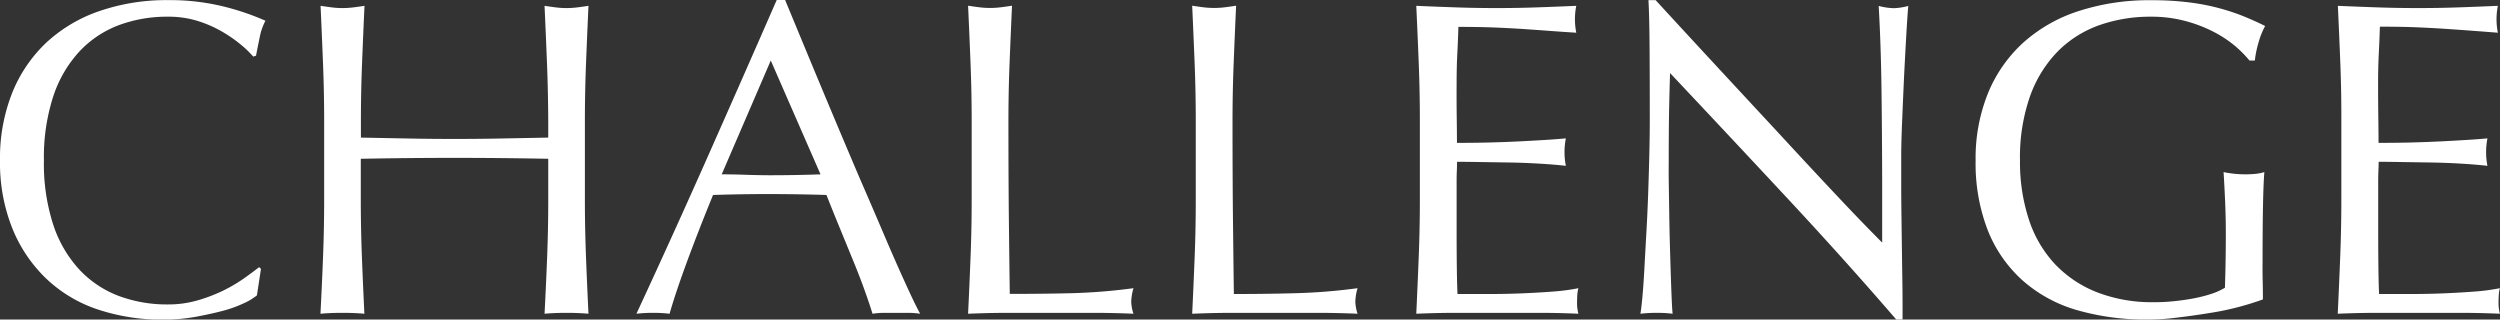 <svg xmlns="http://www.w3.org/2000/svg" width="89.248" height="11.408" viewBox="0 0 89.248 11.408">
  <rect x="0" y="0" width="89.248" height="11.408" fill="#333333" stroke="none"/>
  <path id="パス_1329512" data-name="パス 1329512" d="M-35.5-.624l.144-.944-.064-.064q-.224.176-.552.408a5.351,5.351,0,0,1-.736.432,5.7,5.7,0,0,1-.9.344A3.746,3.746,0,0,1-38.672-.3a4.936,4.936,0,0,1-1.752-.3,3.729,3.729,0,0,1-1.408-.936,4.364,4.364,0,0,1-.936-1.6,7.018,7.018,0,0,1-.336-2.3,7.018,7.018,0,0,1,.336-2.3,4.364,4.364,0,0,1,.936-1.6,3.729,3.729,0,0,1,1.408-.936,4.936,4.936,0,0,1,1.752-.3,3.484,3.484,0,0,1,1.056.152,4.264,4.264,0,0,1,.864.376,4.924,4.924,0,0,1,.672.464,3.537,3.537,0,0,1,.448.432l.1-.032q.048-.256.128-.64a2.113,2.113,0,0,1,.208-.608,9.011,9.011,0,0,0-1.544-.52,8.019,8.019,0,0,0-1.928-.216,7.361,7.361,0,0,0-2.432.384A5.306,5.306,0,0,0-43-9.664a5.059,5.059,0,0,0-1.232,1.8,6.3,6.3,0,0,0-.44,2.424,6.3,6.3,0,0,0,.44,2.424,5.162,5.162,0,0,0,1.216,1.8,4.924,4.924,0,0,0,1.848,1.1,7.3,7.3,0,0,0,2.336.36A6.529,6.529,0,0,0-37.7.144q.544-.1.984-.216a4.332,4.332,0,0,0,.752-.272A2.086,2.086,0,0,0-35.5-.624Zm10.4-6.192v.56l-1.672.032q-.808.016-1.672.016t-1.672-.016l-1.672-.032v-.56q0-1.056.04-2.072t.088-2.072q-.208.032-.4.056a3.093,3.093,0,0,1-.384.024,3.093,3.093,0,0,1-.384-.024q-.192-.024-.4-.056.048,1.056.088,2.072t.04,2.072v2.752q0,1.056-.04,2.08T-33.232.032Q-32.864,0-32.448,0t.784.032q-.048-.992-.088-2.016t-.04-2.08V-5.5q.864-.016,1.672-.024t1.672-.008q.864,0,1.672.008T-25.1-5.5v1.44q0,1.056-.04,2.08T-25.232.032Q-24.864,0-24.448,0t.784.032q-.048-.992-.088-2.016t-.04-2.08V-6.816q0-1.056.04-2.072t.088-2.072q-.208.032-.4.056a3.093,3.093,0,0,1-.384.024,3.093,3.093,0,0,1-.384-.024q-.192-.024-.4-.056.048,1.056.088,2.072T-25.1-6.816Zm6.192,1.872q.416,0,.864.016t.864.016q.448,0,.9-.008t.9-.024l-1.776-4.064ZM-11.824.032A3,3,0,0,0-12.248,0H-13.1a3,3,0,0,0-.424.032q-.112-.368-.3-.888t-.424-1.088q-.232-.568-.472-1.152t-.448-1.112q-.512-.016-1.04-.024t-1.056-.008q-.5,0-.976.008t-.976.024q-.512,1.248-.928,2.376T-20.768.032A5.084,5.084,0,0,0-21.36,0a5.084,5.084,0,0,0-.592.032q1.3-2.8,2.528-5.568t2.48-5.632h.3l.832,2.008q.448,1.08.912,2.184t.928,2.192Q-13.5-3.7-13.1-2.76t.736,1.672Q-12.032-.352-11.824.032Zm1.84-6.848v2.752q0,1.056-.04,2.08T-10.112.032Q-9.344,0-8.632,0H-5.68q.736,0,1.472.032A1.5,1.5,0,0,1-4.288-.4a1.861,1.861,0,0,1,.08-.48A20.613,20.613,0,0,1-6.448-.7q-1.04.024-2.176.024Q-8.64-1.84-8.656-3.32t-.016-3.5q0-1.056.04-2.072t.088-2.072q-.208.032-.4.056a3.093,3.093,0,0,1-.384.024,3.093,3.093,0,0,1-.384-.024q-.192-.024-.4-.056.048,1.056.088,2.072T-9.984-6.816Zm8,0v2.752q0,1.056-.04,2.08T-2.112.032Q-1.344,0-.632,0H2.32q.736,0,1.472.032A1.5,1.5,0,0,1,3.712-.4a1.861,1.861,0,0,1,.08-.48A20.613,20.613,0,0,1,1.552-.7Q.512-.672-.624-.672-.64-1.84-.656-3.32t-.016-3.5q0-1.056.04-2.072t.088-2.072q-.208.032-.4.056a3.093,3.093,0,0,1-.384.024,3.093,3.093,0,0,1-.384-.024q-.192-.024-.4-.056.048,1.056.088,2.072T-1.984-6.816Zm8-.016V-4.08q0,1.056-.04,2.072T5.888.032Q6.624,0,7.344,0h2.9q.712,0,1.432.032a1.484,1.484,0,0,1-.048-.416q0-.112.008-.248a1.148,1.148,0,0,1,.04-.248,7.2,7.2,0,0,1-.9.12q-.52.04-1.1.064T8.48-.672H7.36q-.016-.3-.024-.9t-.008-1.5V-4.656q0-.256.008-.424t.008-.312q.288,0,.776.008l1.04.016q.552.008,1.1.04t.968.08a2.442,2.442,0,0,1-.048-.48,2.523,2.523,0,0,1,.048-.5q-.352.032-.744.056t-.856.048q-.464.024-1.024.04t-1.264.016q0-.3-.008-.9T7.328-8.176q0-.592.024-1.056t.04-.976q.784,0,1.344.024t1.032.056q.472.032.9.064T11.6-10a2.442,2.442,0,0,1-.048-.48,2.442,2.442,0,0,1,.048-.48q-.72.032-1.424.056t-1.424.024q-.72,0-1.432-.024T5.888-10.96q.048,1.024.088,2.048T6.016-6.832ZM23.024.24h.224V-.288q0-.384-.008-.9t-.016-1.12q-.008-.6-.016-1.192T23.2-4.64V-5.6q0-.464.032-1.232T23.3-8.4q.04-.8.08-1.5t.072-1.056a2.232,2.232,0,0,1-.512.08,2.306,2.306,0,0,1-.544-.08q.08,1.408.1,3t.024,3.272v2.176q-.736-.736-1.72-1.784T18.728-6.52Q17.632-7.7,16.52-8.9t-2.088-2.264h-.256q.032.544.04,1.648t.008,2.64q0,.528-.016,1.2T14.168-4.3q-.024.7-.064,1.408t-.072,1.3Q14-.992,13.96-.56t-.072.592A5.084,5.084,0,0,1,14.48,0a4.532,4.532,0,0,1,.56.032q-.016-.128-.032-.488t-.032-.84q-.016-.48-.032-1.04t-.024-1.1q-.008-.544-.016-1.04T14.9-5.312q0-1.3.016-2.048t.032-1.2q2.08,2.208,4.16,4.44T23.024.24ZM35.632-9.008h.192a3.693,3.693,0,0,1,.136-.656,2.738,2.738,0,0,1,.232-.576q-.288-.144-.656-.3a7.45,7.45,0,0,0-.856-.3,7.769,7.769,0,0,0-1.12-.232,10.6,10.6,0,0,0-1.448-.088,8.136,8.136,0,0,0-2.568.384,5.476,5.476,0,0,0-1.976,1.12,5,5,0,0,0-1.264,1.8,6.2,6.2,0,0,0-.448,2.424,6.6,6.6,0,0,0,.432,2.48A4.765,4.765,0,0,0,27.52-1.168,5.019,5.019,0,0,0,29.464-.1,8.906,8.906,0,0,0,32.032.24,8.27,8.27,0,0,0,33.064.168Q33.632.1,34.2.008a9.984,9.984,0,0,0,1.072-.224q.5-.136.84-.264,0-.32-.008-.648T36.1-1.776q0-1.3.016-2.088t.048-1.16a1.7,1.7,0,0,1-.336.064q-.176.016-.352.016a3.916,3.916,0,0,1-.768-.08q.032.512.056,1.072t.024,1.12q0,.5-.008.976t-.024.96a2.34,2.34,0,0,1-.5.224,5.1,5.1,0,0,1-.64.16q-.344.064-.712.1t-.7.032a5.412,5.412,0,0,1-2.008-.352,4.156,4.156,0,0,1-1.5-1,4.256,4.256,0,0,1-.936-1.592,6.553,6.553,0,0,1-.32-2.112,6.589,6.589,0,0,1,.36-2.3,4.386,4.386,0,0,1,.992-1.6,3.942,3.942,0,0,1,1.488-.936,5.483,5.483,0,0,1,1.848-.3,4.638,4.638,0,0,1,1.144.136,5,5,0,0,1,.976.352,4.328,4.328,0,0,1,.8.5A4.161,4.161,0,0,1,35.632-9.008Zm3.28,2.176V-4.08q0,1.056-.04,2.072T38.784.032Q39.52,0,40.24,0h2.9q.712,0,1.432.032a1.484,1.484,0,0,1-.048-.416q0-.112.008-.248a1.148,1.148,0,0,1,.04-.248,7.2,7.2,0,0,1-.9.12q-.52.04-1.1.064t-1.192.024h-1.12q-.016-.3-.024-.9t-.008-1.5V-4.656q0-.256.008-.424t.008-.312q.288,0,.776.008l1.04.016q.552.008,1.1.04t.968.08a2.442,2.442,0,0,1-.048-.48,2.523,2.523,0,0,1,.048-.5q-.352.032-.744.056t-.856.048q-.464.024-1.024.04t-1.264.016q0-.3-.008-.9t-.008-1.216q0-.592.024-1.056t.04-.976q.784,0,1.344.024t1.032.056q.472.032.9.064T44.5-10a2.442,2.442,0,0,1-.048-.48,2.442,2.442,0,0,1,.048-.48q-.72.032-1.424.056t-1.424.024q-.72,0-1.432-.024t-1.432-.056q.048,1.024.088,2.048T38.912-6.832Z" transform="translate(44.672 11.168)" fill="#fff"/>
</svg>
